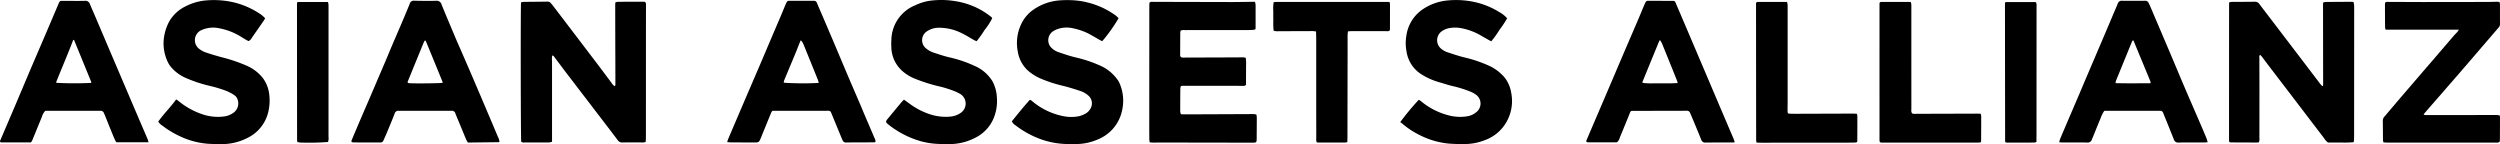 <svg xmlns="http://www.w3.org/2000/svg" width="736.246" height="42.45" viewBox="0 0 736.246 42.45">
  <g id="Group_2626" data-name="Group 2626" transform="translate(0 -220.55)">
    <path id="Path_21" data-name="Path 21" d="M422.056,611.566a6.552,6.552,0,0,0-.034,1.627c-.015.567,0,1.134,0,1.7s0,1.135,0,1.7,0,1.134,0,1.7,0,1.135,0,1.7,0,1.134,0,1.7,0,1.135,0,1.7v1.58q0,.851,0,1.7t0,1.7q0,.851,0,1.7t0,1.7q0,.851,0,1.7t0,1.7v1.756a4.4,4.4,0,0,1-.854.19c-2.435.015-4.871.013-7.307.012a1.152,1.152,0,0,1-.913-.233c-.15-.964-.208-39.618-.053-41.007a2.861,2.861,0,0,1,.647-.158c2.353-.035,4.707-.044,7.061-.085a1.225,1.225,0,0,1,1.066.451c.2.252.427.488.623.746q6.561,8.607,13.117,17.22c1.422,1.871,2.817,3.763,4.233,5.639a1.954,1.954,0,0,0,.9.858,1.611,1.611,0,0,0,.138-.442q0-5.531-.026-11.062-.015-6.139-.025-12.278c0-.281.026-.561.042-.894a2.92,2.92,0,0,1,.691-.181q3.835-.028,7.671-.023a2.224,2.224,0,0,1,.432.078,1.578,1.578,0,0,1,.225,1.09c.006.932-.009,1.864-.009,2.8q-.007,17.141-.013,34.283c0,.77,0,1.54-.017,2.31,0,.238-.051.475-.082.756a3.089,3.089,0,0,1-.59.122c-2.07.006-4.141-.024-6.21.012a1.571,1.571,0,0,1-1.426-.712c-1.454-1.949-2.941-3.875-4.42-5.806q-5.47-7.147-10.941-14.293c-1.107-1.45-2.189-2.919-3.288-4.374-.137-.181-.238-.43-.628-.4" transform="translate(-259.448 -374.623)"/>
    <path id="Path_22" data-name="Path 22" d="M1767.3,595.8c.3-.022.578-.057.856-.059,2.15-.014,4.3,0,6.45-.045a1.583,1.583,0,0,1,1.453.673c.941,1.27,1.908,2.519,2.867,3.776q3.761,4.93,7.522,9.858t7.512,9.869c.187.245.413.461.6.665a.808.808,0,0,0,.194-.07.253.253,0,0,0,.054-.1.341.341,0,0,0,.029-.115q-.016-11.971-.032-23.942a1.13,1.13,0,0,1,.043-.237c.009-.039.026-.076.062-.175a3.313,3.313,0,0,1,.656-.132q3.895-.035,7.79-.044a2.591,2.591,0,0,1,.429.082,5.217,5.217,0,0,1,.165.777c.033.484.028.972.028,1.458q-.008,18.353-.021,36.706c0,.567-.006,1.135-.027,1.7a4.622,4.622,0,0,1-.111.621,29.881,29.881,0,0,1-3.787.092c-1.216.016-2.433,0-3.766,0A4.023,4.023,0,0,1,1795.2,636q-3.732-4.876-7.453-9.761-4.5-5.894-9.009-11.786c-.664-.869-1.31-1.753-1.974-2.623a5.256,5.256,0,0,0-.469-.48c-.364.249-.236.556-.236.817,0,3.282.019,6.563.021,9.845q0,6.867-.014,13.734a2.651,2.651,0,0,1-.161,1.351,5.045,5.045,0,0,1-.584.064q-3.894-.008-7.789-.034c-.107,0-.213-.1-.326-.155a1.655,1.655,0,0,1-.081-.355q0-20.236.016-40.471c0-.073.063-.145.157-.349" transform="translate(-1110.677 -374.638)"/>
    <path id="Path_23" data-name="Path 23" d="M920.42,628.89c.549.013,1.033.035,1.517.033q9.256-.036,18.511-.078c.487,0,.975-.015,1.461,0a5.729,5.729,0,0,1,.745.128,6.2,6.2,0,0,1,.119.852c0,2.147-.021,4.3-.037,6.443a2.841,2.841,0,0,1-.036.484.518.518,0,0,1-.477.475c-.4.03-.811.033-1.216.032q-13.032-.021-26.063-.044c-.853,0-1.7.022-2.557.021-.359,0-.717-.038-1.143-.062a6.27,6.27,0,0,1-.123-.846q-.02-2.857-.015-5.714.006-16.778.017-33.555c0-.359.023-.719.032-1.008a1.118,1.118,0,0,1,.984-.264q11.631.027,23.261.056c1.827,0,3.653-.043,5.48-.063.44,0,.88,0,1.366,0a5.172,5.172,0,0,1,.172.888c.011,2.309.005,4.619,0,6.929a1.244,1.244,0,0,1-.107.3,3.433,3.433,0,0,1-.633.148c-.608.035-1.217.048-1.825.049q-9.134.008-18.268.013a2.3,2.3,0,0,0-1.249.167,4.485,4.485,0,0,0-.1.662q-.024,3.1-.026,6.2a1.143,1.143,0,0,0,.225.944,2.829,2.829,0,0,0,1.285.109q7.734-.012,15.467-.05c.527,0,1.056-.022,1.583-.007a5.519,5.519,0,0,1,.76.134,14.937,14.937,0,0,1,.075,2.679c.015.891,0,1.783-.005,2.674s0,1.778,0,2.575c-.3.411-.644.328-.959.328q-3.532,0-7.064-.005-5.3,0-10.6,0c-.158,0-.316.028-.539.049a2.778,2.778,0,0,0-.179.668q-.038,3.4-.037,6.808a3.943,3.943,0,0,0,.192.836" transform="translate(-572.65 -374.692)"/>
    <path id="Path_24" data-name="Path 24" d="M1911.443,603.934h-21.573a2.655,2.655,0,0,1-.165-.608q-.033-3.464-.036-6.928a2.27,2.27,0,0,1,.079-.44c.391-.314.813-.193,1.206-.193,3.247,0,6.493.037,9.74.037q9.5,0,18.995-.029c.974,0,1.948-.042,2.922-.054.237,0,.475.03.767.051a2.468,2.468,0,0,1,.153.58c.011,1.985,0,3.971.015,5.956a1.573,1.573,0,0,1-.465,1.081q-1.871,2.161-3.731,4.33c-2.458,2.858-4.906,5.725-7.376,8.573q-5.258,6.063-10.539,12.107c-.125.144-.227.31-.4.544a2.2,2.2,0,0,0,.508.148q8.949,0,17.9-.013c1.015,0,2.03-.008,3.044,0,.315,0,.629.064.927.1a1.681,1.681,0,0,1,.127.412q0,3.4-.027,6.806a4.369,4.369,0,0,1-.067.544,1.11,1.11,0,0,1-.956.253c-1.583,0-3.166,0-4.749,0q-13.7,0-27.4,0c-.356,0-.713-.033-1.107-.052a3.28,3.28,0,0,1-.145-.629c-.024-1.9-.024-3.808-.058-5.713a1.845,1.845,0,0,1,.518-1.308c1.695-1.965,3.361-3.954,5.051-5.922q5.03-5.859,10.074-11.707c1.745-2.028,3.481-4.063,5.229-6.089.344-.4.728-.762,1.08-1.154a7.2,7.2,0,0,0,.453-.683" transform="translate(-1187.3 -374.652)"/>
    <path id="Path_25" data-name="Path 25" d="M322.22,636.4c-.084.092-.11.146-.136.147-3.036.04-6.072.076-9.158.113a7.992,7.992,0,0,1-.486-.844c-.462-1.081-.9-2.171-1.349-3.257-.621-1.5-1.26-2.987-1.86-4.492a1.019,1.019,0,0,0-1.072-.769c-5.033.022-10.067.016-15.1.018a2.5,2.5,0,0,1-.365,0,1.14,1.14,0,0,0-1.364.885c-.773,2-1.611,3.98-2.435,5.964-.264.636-.562,1.257-.845,1.885a.916.916,0,0,1-.953.593c-1.38-.027-2.76-.008-4.141-.01-1.218,0-2.436,0-3.654-.015a4.411,4.411,0,0,1-.586-.081c-.179-.378.019-.669.136-.948q1.341-3.193,2.71-6.375c.7-1.638,1.416-3.271,2.119-4.909q2.443-5.7,4.879-11.395c.652-1.527,1.276-3.066,1.928-4.593,1.033-2.421,2.085-4.835,3.117-7.257.667-1.565,1.315-3.138,1.97-4.708.078-.187.16-.373.224-.565a1.225,1.225,0,0,1,1.382-.9c2.11.052,4.222.067,6.332.023a1.471,1.471,0,0,1,1.645,1.053c1.409,3.493,2.893,6.956,4.357,10.427.425,1.008.879,2,1.315,3.007,1.066,2.451,2.14,4.9,3.193,7.357q2.562,5.976,5.1,11.961,1.309,3.075,2.6,6.156a4.258,4.258,0,0,1,.5,1.534m-16.783-17.328c.019-.076.076-.168.052-.227q-2.426-5.947-4.869-11.886a2.156,2.156,0,0,0-.306-.405,2.409,2.409,0,0,0-.317.429q-2.418,5.884-4.818,11.776c-.025.06.023.15.05.294a1.8,1.8,0,0,0,.4.119c1.707.121,8.986.041,9.8-.1" transform="translate(-175.133 -374.128)"/>
    <path id="Path_26" data-name="Path 26" d="M43.747,636.629H34.265a5.868,5.868,0,0,1-.393-.666q-.515-1.167-.993-2.35c-.655-1.613-1.3-3.23-1.95-4.844-.106-.262-.225-.52-.34-.779a1.009,1.009,0,0,0-1.05-.641c-5.355.017-10.71.01-16.064.011a1.039,1.039,0,0,0-.159.031,4.045,4.045,0,0,0-.979,1.746c-.944,2.281-1.866,4.571-2.808,6.853a4.523,4.523,0,0,1-.4.662c-2.993,0-5.911,0-8.829,0-.072,0-.143-.064-.218-.1-.177-.246-.006-.464.082-.67,1.379-3.24,2.774-6.474,4.152-9.715,1.537-3.613,3.055-7.234,4.594-10.847,1.507-3.538,3.032-7.068,4.545-10.6q1.863-4.354,3.714-8.713c.079-.186.16-.372.243-.557a.761.761,0,0,1,.774-.475c.162,0,.325,0,.487,0,2.11,0,4.22.048,6.329-.007a1.354,1.354,0,0,1,1.47.948c.608,1.457,1.25,2.9,1.87,4.353q1.74,4.078,3.471,8.159,1.547,3.631,3.1,7.26,2.145,5.027,4.29,10.054,2.125,4.969,4.256,9.936c.107.25.163.523.3.959M21.576,606.445c-1.552,4.114-3.3,8.144-4.939,12.214a2.478,2.478,0,0,0-.092.449,98.744,98.744,0,0,0,10.3.03c.016-.077.066-.169.042-.23q-2.515-6.167-5.047-12.327c-.022-.053-.13-.07-.263-.136" transform="translate(0 -374.175)"/>
    <path id="Path_27" data-name="Path 27" d="M1301.315,636.622c-.351.024-.51.044-.669.045-2.638.009-5.277,0-7.915.035a1.183,1.183,0,0,1-1.292-.834c-.751-1.881-1.54-3.747-2.318-5.616q-.49-1.178-1-2.348a.932.932,0,0,0-.971-.57q-7.793.027-15.587.026c-.162,0-.324,0-.487,0a.606.606,0,0,0-.564.393c-.209.483-.387.979-.587,1.466-.814,1.986-1.624,3.975-2.452,5.955a2.939,2.939,0,0,1-.851,1.457q-4.247,0-8.508,0a2.065,2.065,0,0,1-.435-.09c-.21-.339-.009-.586.094-.829q2.552-5.978,5.116-11.95,2.53-5.92,5.051-11.845c1.561-3.649,3.137-7.292,4.7-10.94.67-1.563,1.32-3.135,1.983-4.7.126-.3.266-.591.408-.883a.721.721,0,0,1,.675-.435c.121,0,.243-.007.365-.006q3.593.008,7.185.019a2.049,2.049,0,0,1,.3.058,2.428,2.428,0,0,1,.307.443q3.463,8.1,6.913,16.208,3.142,7.379,6.278,14.76,1.929,4.528,3.866,9.052c.138.323.23.665.389,1.135m-22-30.072c-.1.075-.192.11-.219.174q-2.494,6.054-4.975,12.115a.185.185,0,0,0,.008.116,1.2,1.2,0,0,0,.1.169,20.147,20.147,0,0,0,3.321.122c1.176.014,2.352,0,3.528-.005a31.358,31.358,0,0,0,3.41-.084,4.2,4.2,0,0,0-.122-.542c-.294-.754-.6-1.505-.9-2.256q-1.638-4.051-3.279-8.1a6.225,6.225,0,0,0-.875-1.708" transform="translate(-790.421 -374.166)"/>
    <path id="Path_28" data-name="Path 28" d="M1676.22,636.595c-.477.031-.754.066-1.032.066-2.516.006-5.032-.023-7.547.025a1.274,1.274,0,0,1-1.375-.916c-.536-1.356-1.083-2.707-1.629-4.059-.5-1.239-1.009-2.475-1.511-3.713a.886.886,0,0,0-.889-.672q-8.155.02-16.31.016a.938.938,0,0,0-.186.057,9.247,9.247,0,0,0-1.04,2.1c-.792,1.862-1.533,3.747-2.3,5.623-.091.225-.2.444-.286.67a1.268,1.268,0,0,1-1.392.894c-2.433-.055-4.869-.017-7.3-.021-.273,0-.547-.038-.918-.066a7.17,7.17,0,0,1,.256-.969q2.856-6.7,5.73-13.4c.621-1.452,1.227-2.91,1.847-4.363q2.359-5.53,4.722-11.058,1.619-3.8,3.224-7.6c.49-1.155,1.007-2.3,1.465-3.468a1.189,1.189,0,0,1,1.313-.813c2.231.03,4.463.025,6.694,0a1.053,1.053,0,0,1,1.068.63c.126.253.263.5.374.763q3.12,7.319,6.233,14.641c1.391,3.279,2.758,6.57,4.159,9.845,1.481,3.462,2.993,6.911,4.485,10.368q.914,2.119,1.8,4.25c.134.324.2.675.345,1.17m-16.908-17.368a1.27,1.27,0,0,0,.085-.2.506.506,0,0,0,.008-.234q-2.5-6.053-5.012-12.1a.175.175,0,0,0-.09-.079c-.029-.012-.069,0-.172.006a5.075,5.075,0,0,0-.258.485c-.478,1.158-.948,2.32-1.423,3.479q-1.609,3.93-3.215,7.861a4.443,4.443,0,0,0-.153.742c3.478.1,6.874.032,10.231.044" transform="translate(-1026.067 -374.154)"/>
    <path id="Path_29" data-name="Path 29" d="M576.492,636.569c.127-.409.179-.647.273-.867q2.549-5.977,5.107-11.95c1.548-3.609,3.109-7.213,4.656-10.823.941-2.2,1.861-4.4,2.8-6.6,1.016-2.383,2.044-4.763,3.059-7.146.412-.969.8-1.947,1.211-2.918.125-.3.263-.591.409-.88a.731.731,0,0,1,.678-.433c.04,0,.081-.005.122,0,2.394.006,4.788.018,7.182.013a.878.878,0,0,1,.929.6c.475,1.161.984,2.31,1.477,3.464,1.115,2.606,2.235,5.21,3.342,7.819,1.534,3.616,3.051,7.238,4.587,10.852,1.046,2.459,2.116,4.908,3.169,7.364.463,1.079.906,2.167,1.367,3.247,1.016,2.384,2.041,4.764,3.055,7.148a1.79,1.79,0,0,1,.25,1.056,1.12,1.12,0,0,1-.335.126c-2.718.015-5.437,0-8.155.044a1.1,1.1,0,0,1-1.233-.729c-.161-.415-.351-.819-.521-1.231q-1.3-3.144-2.593-6.29c-.077-.187-.156-.374-.234-.561a.817.817,0,0,0-.86-.538c-.568.017-1.136.023-1.7.022q-7.182-.006-14.365-.016a3.813,3.813,0,0,0-.411.049,4.878,4.878,0,0,0-.342.594q-1.479,3.6-2.943,7.2c-.62,1.517-.622,1.509-2.317,1.5-2.151-.016-4.3-.016-6.452-.031-.353,0-.706-.048-1.209-.085m26.967-17.429c-.111-.39-.17-.7-.286-.987q-2.066-5.113-4.15-10.219a6.944,6.944,0,0,0-.43-.868,3.813,3.813,0,0,0-.422-.489c-.133.286-.224.459-.3.638-.436,1.087-.855,2.18-1.3,3.262-1.1,2.648-2.217,5.29-3.314,7.94a2.691,2.691,0,0,0-.1.662,86.615,86.615,0,0,0,10.3.061" transform="translate(-362.338 -374.17)"/>
    <path id="Path_30" data-name="Path 30" d="M1110.072,630.315a75.085,75.085,0,0,1,5.457-6.577,4.321,4.321,0,0,1,.574.345,20.737,20.737,0,0,0,8.972,4.418,13.27,13.27,0,0,0,4.721.1,5.388,5.388,0,0,0,2.635-1.191,3.191,3.191,0,0,0,.807-4.245,3.019,3.019,0,0,0-.809-.886,7.374,7.374,0,0,0-1.579-.9,34.45,34.45,0,0,0-5.1-1.62c-1.383-.3-2.729-.776-4.094-1.16a20,20,0,0,1-5.427-2.414,9.576,9.576,0,0,1-4.3-6.635,13.074,13.074,0,0,1-.048-4.716,11.249,11.249,0,0,1,5-7.866,15.67,15.67,0,0,1,7.164-2.488,25.716,25.716,0,0,1,6.313.174,23.215,23.215,0,0,1,8.853,3.235,8.818,8.818,0,0,1,2.339,1.84,28.136,28.136,0,0,1-2.258,3.417,26.367,26.367,0,0,1-2.419,3.373c-.267-.141-.48-.245-.685-.362q-1.482-.839-2.96-1.684a18.4,18.4,0,0,0-4.909-1.767,9.579,9.579,0,0,0-3.753-.083,5.551,5.551,0,0,0-2.434,1.063A3.241,3.241,0,0,0,1122,608.6a5.93,5.93,0,0,0,1.989,1.146c1.616.535,3.224,1.076,4.882,1.492a38.348,38.348,0,0,1,7.145,2.382,13.225,13.225,0,0,1,4.833,3.6,9.72,9.72,0,0,1,1.875,4.308,12.429,12.429,0,0,1-2.062,9.829,11.983,11.983,0,0,1-5.763,4.3,16.027,16.027,0,0,1-5.462,1.108,49.678,49.678,0,0,1-4.988-.121,23.684,23.684,0,0,1-8.485-2.432,23.937,23.937,0,0,1-5.281-3.449c-.182-.159-.391-.287-.612-.447" transform="translate(-697.704 -373.801)"/>
    <path id="Path_31" data-name="Path 31" d="M125.488,630.2c1.588-2.3,3.626-4.223,5.264-6.545.316.216.521.336.7.483A21.956,21.956,0,0,0,139,628.214a14.174,14.174,0,0,0,5.9.469,5.841,5.841,0,0,0,2.591-.99,3.373,3.373,0,0,0,1.439-3.709,2.606,2.606,0,0,0-1.165-1.646,13.975,13.975,0,0,0-2.252-1.184,38.9,38.9,0,0,0-4.646-1.422,40.66,40.66,0,0,1-7.267-2.38,12.026,12.026,0,0,1-4.125-2.948,7.2,7.2,0,0,1-1.367-2.142,12.624,12.624,0,0,1-.765-7.841,13.819,13.819,0,0,1,1.506-3.949,11.1,11.1,0,0,1,4.516-4.133,16.245,16.245,0,0,1,6.377-1.84,26.02,26.02,0,0,1,8.2.644,23.821,23.821,0,0,1,7.313,3.216,7.4,7.4,0,0,1,1.7,1.431c-.133.227-.238.435-.37.626q-1.763,2.549-3.535,5.092a2.222,2.222,0,0,1-.957.984c-.217-.106-.476-.212-.714-.352-.559-.328-1.111-.669-1.663-1.01a18.681,18.681,0,0,0-6.21-2.4,8.382,8.382,0,0,0-5.459.6,3.227,3.227,0,0,0-.516,5.45,6.92,6.92,0,0,0,1.792,1c1.491.519,3.01.959,4.53,1.389a47.243,47.243,0,0,1,7.488,2.492,12.271,12.271,0,0,1,4.984,3.776,9.959,9.959,0,0,1,1.857,4.939,14.506,14.506,0,0,1-.263,4.822,11.429,11.429,0,0,1-6.313,7.881,16.45,16.45,0,0,1-7.511,1.754c-1.419-.006-2.842-.019-4.256-.127a23.452,23.452,0,0,1-8.257-2.321,26.123,26.123,0,0,1-4.867-2.973,3.713,3.713,0,0,1-1.232-1.2" transform="translate(-78.872 -373.841)"/>
    <path id="Path_32" data-name="Path 32" d="M833.608,599.738a46.918,46.918,0,0,1-4.824,6.771c-.254-.129-.54-.26-.814-.415-1.023-.579-2.033-1.178-3.063-1.744a18.468,18.468,0,0,0-4.7-1.641,8.307,8.307,0,0,0-3.628-.042,7.034,7.034,0,0,0-2.341.964,3.158,3.158,0,0,0-.35,4.881,5.342,5.342,0,0,0,2.073,1.239c1.611.549,3.216,1.1,4.877,1.506a38.054,38.054,0,0,1,7.151,2.358,12.41,12.41,0,0,1,5.406,4.381,5.427,5.427,0,0,1,.475.845,12.933,12.933,0,0,1,.708,8.323,11.754,11.754,0,0,1-7.076,8.266,16.148,16.148,0,0,1-5.895,1.356,38.89,38.89,0,0,1-3.894-.02,24.481,24.481,0,0,1-6.894-1.346,27.355,27.355,0,0,1-7.543-4.121,2.792,2.792,0,0,1-1.105-1.2c1.714-2.116,3.422-4.264,5.314-6.338a2.859,2.859,0,0,1,.535.279,20.155,20.155,0,0,0,9.415,4.562,11.672,11.672,0,0,0,4.478,0,7.6,7.6,0,0,0,1.917-.746,3.821,3.821,0,0,0,1.517-1.534,3.017,3.017,0,0,0-.7-3.844,6.718,6.718,0,0,0-2.431-1.348c-1.537-.514-3.081-.992-4.654-1.4A40.334,40.334,0,0,1,810.4,617.4a14.246,14.246,0,0,1-3.559-2.3,9.593,9.593,0,0,1-2.913-5.483,12.985,12.985,0,0,1,.868-7.851,10.733,10.733,0,0,1,3.936-4.687,15.5,15.5,0,0,1,7.258-2.57,28.693,28.693,0,0,1,5.708.078,20.026,20.026,0,0,1,2.744.51,23.55,23.55,0,0,1,7.434,3.237,7.924,7.924,0,0,1,1.73,1.4" transform="translate(-504.184 -373.825)"/>
    <path id="Path_33" data-name="Path 33" d="M707.744,623.673c.731.529,1.35.979,1.971,1.427a21.058,21.058,0,0,0,5.614,2.859,14.859,14.859,0,0,0,6.239.69,6.306,6.306,0,0,0,3.027-1.179,3.311,3.311,0,0,0-.146-5.385,11.814,11.814,0,0,0-1.51-.78,32.139,32.139,0,0,0-4.388-1.439,49.393,49.393,0,0,1-7.876-2.484,12.847,12.847,0,0,1-3.111-1.885,9.608,9.608,0,0,1-3.544-7.316,17.551,17.551,0,0,1,.011-2.187,11.224,11.224,0,0,1,7.121-10.156,14.947,14.947,0,0,1,4.049-1.266,25.148,25.148,0,0,1,7.642.09,22.349,22.349,0,0,1,8.906,3.413c.568.387,1.122.8,1.67,1.21a1.974,1.974,0,0,1,.308.405,18.556,18.556,0,0,1-2.238,3.459,34.267,34.267,0,0,1-2.359,3.327c-.3-.142-.594-.258-.866-.409-1.168-.653-2.29-1.4-3.5-1.959a14.72,14.72,0,0,0-7.288-1.6,6.3,6.3,0,0,0-2.849.966,3.1,3.1,0,0,0-.337,5.14,6.576,6.576,0,0,0,1.882,1.1c1.578.519,3.14,1.072,4.766,1.458a36.634,36.634,0,0,1,7.6,2.555,11.481,11.481,0,0,1,5.2,4.425,10.971,10.971,0,0,1,1.349,4.627,13.352,13.352,0,0,1-.622,5.519,11.231,11.231,0,0,1-5.65,6.554,16.538,16.538,0,0,1-7.845,1.91c-1.014,0-2.03,0-3.043-.052a22.6,22.6,0,0,1-5.4-.843,27.273,27.273,0,0,1-9.241-4.762c-1.019-.809-1.044-.937-.239-1.908,1.293-1.56,2.582-3.125,3.88-4.681.23-.276.5-.518.817-.844" transform="translate(-441.523 -373.775)"/>
    <path id="Path_34" data-name="Path 34" d="M1031.184,637.143a4.318,4.318,0,0,1-.629.117q-4.077,0-8.154-.009c-.07,0-.139-.07-.262-.136a3.258,3.258,0,0,1-.093-1.268q-.019-6.381-.021-12.762,0-8.143,0-16.286c0-.722-.033-1.444-.052-2.235a6.527,6.527,0,0,0-.87-.124c-3.369.007-6.737.027-10.1.035a3.657,3.657,0,0,1-1.509-.153,17.536,17.536,0,0,1-.1-2.763c-.017-.932-.023-1.864-.005-2.8a13.674,13.674,0,0,1,.093-2.8,3.57,3.57,0,0,1,.608-.108q16.727-.008,33.506,0a2.792,2.792,0,0,1,.153.612q.008,3.767-.009,7.535a.849.849,0,0,1-.072.235c-.328.338-.756.224-1.147.225-2.6.008-5.194,0-7.792,0-.812,0-1.623-.005-2.435,0-.277,0-.555.039-.912.067a8.5,8.5,0,0,0-.114.954c-.009,1.661,0,3.322,0,4.983q-.02,12.64-.044,25.28c0,.439-.022.877-.036,1.4" transform="translate(-634.403 -374.733)"/>
    <path id="Path_35" data-name="Path 35" d="M1392.281,637.287a6.062,6.062,0,0,1-.107-.735q-.024-20.168-.035-40.335c0-.068.075-.137.131-.234a.96.96,0,0,1,.307-.105c2.876-.006,5.752,0,8.68,0a3.656,3.656,0,0,1,.171.691c.027.566.018,1.134.018,1.7q0,13.487,0,26.975c0,.851-.027,1.7-.026,2.551,0,.276.049.551.079.873a5.009,5.009,0,0,0,.73.125c.811.017,1.623.015,2.434.013q7.972-.026,15.945-.053c.4,0,.8.037,1.241.059a4.626,4.626,0,0,1,.133.753q0,3.584-.018,7.169a2.556,2.556,0,0,1-.085.427,5.044,5.044,0,0,1-.787.131c-1.217.018-2.434.016-3.651.017q-11.807.01-23.614.017c-.48,0-.961-.02-1.547-.034" transform="translate(-874.99 -374.749)"/>
    <path id="Path_36" data-name="Path 36" d="M1519.821,637.194a5.034,5.034,0,0,1-.617.079q-14.369,0-28.738-.012c-.108,0-.216-.092-.363-.159a3.693,3.693,0,0,1-.088-.575q-.007-20.12,0-40.24a1.024,1.024,0,0,1,.134-.333,1.228,1.228,0,0,1,.345-.112c2.878-.006,5.755,0,8.7,0a2.94,2.94,0,0,1,.188.664c.026.607.01,1.215.01,1.823q0,14.589.007,29.178a1.621,1.621,0,0,0,.211,1.169,2.563,2.563,0,0,0,1.194.117q8.891-.022,17.781-.053c.4,0,.8.024,1.225.039a3.084,3.084,0,0,1,.155.644q0,3.708-.024,7.416a1.74,1.74,0,0,1-.122.362" transform="translate(-936.504 -374.726)"/>
    <path id="Path_37" data-name="Path 37" d="M235.586,595.913h8.969a3.829,3.829,0,0,1,.16.688c.026.525.015,1.053.015,1.58q0,18.721-.006,37.444a3.054,3.054,0,0,1-.159,1.518,73.776,73.776,0,0,1-8.17.158,6.54,6.54,0,0,1-.824-.146,2.951,2.951,0,0,1-.1-.52q-.022-20.119-.03-40.239a2.265,2.265,0,0,1,.148-.484" transform="translate(-147.978 -374.774)"/>
    <path id="Path_38" data-name="Path 38" d="M1589.627,595.946h8.879a1.3,1.3,0,0,1,.28,1.063c0,1.013,0,2.025,0,3.039q-.007,17.319-.014,34.639c0,.805-.015,1.611-.023,2.455a2.457,2.457,0,0,1-.61.184q-4.018.025-8.035.022a2.143,2.143,0,0,1-.416-.073c-.078-.125-.156-.192-.157-.259q-.03-20.294-.045-40.589a2.312,2.312,0,0,1,.143-.48" transform="translate(-999.025 -374.795)"/>
  </g>
</svg>
